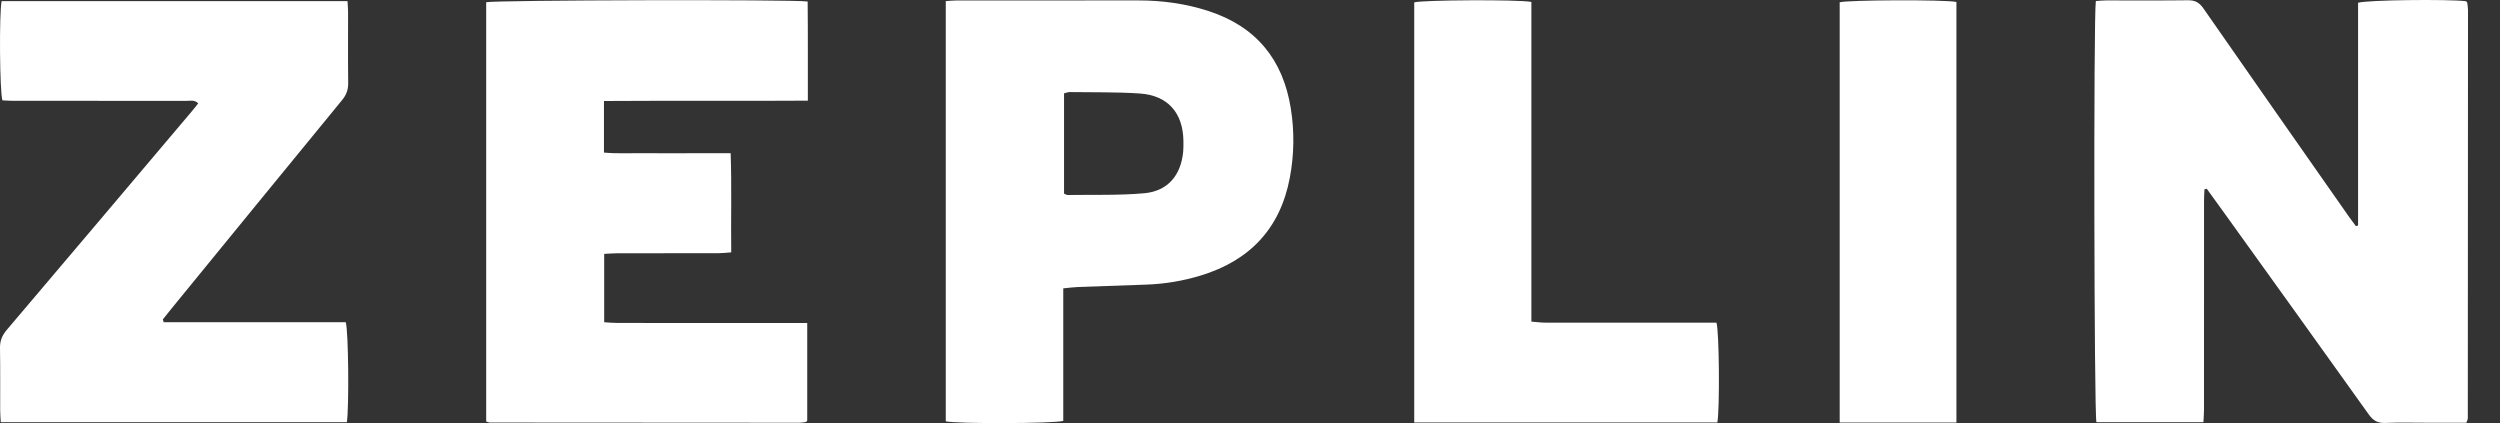 <svg width="65" height="11" viewBox="0 0 65 11" fill="none" xmlns="http://www.w3.org/2000/svg">
<rect x="0" y="0" width="65" height="11" fill="#333333" stroke="none"/>
<g clip-path="url(#clip0_4762_2161)">
<path d="M64.124 10.991C63.792 10.991 63.471 10.991 63.148 10.991C62.77 10.991 62.392 10.98 62.014 10.996C61.816 11.004 61.7 10.933 61.586 10.773C60.341 9.028 59.088 7.288 57.838 5.547C57.684 5.333 57.53 5.121 57.376 4.908L57.316 4.922C57.312 5.017 57.305 5.112 57.305 5.207C57.305 7.018 57.305 8.829 57.304 10.64C57.304 10.748 57.295 10.856 57.289 10.977H54.507C54.447 10.783 54.43 0.394 54.492 0.027C54.576 0.022 54.665 0.011 54.755 0.011C55.465 0.01 56.175 0.016 56.885 0.007C57.071 0.004 57.182 0.065 57.289 0.219C58.549 2.032 59.817 3.84 61.083 5.649C61.139 5.728 61.198 5.804 61.255 5.882C61.274 5.875 61.292 5.868 61.31 5.861V0.072C61.529 -0.001 63.624 -0.025 64.113 0.031C64.12 0.036 64.128 0.041 64.134 0.048C64.14 0.055 64.147 0.063 64.148 0.071C64.156 0.134 64.168 0.198 64.168 0.261C64.167 3.8 64.166 7.34 64.163 10.879C64.163 10.904 64.146 10.93 64.124 10.992V10.991Z" fill="white"/>
<path d="M15.703 2.626V3.967C16.07 4 16.427 3.979 16.783 3.983C17.152 3.987 17.521 3.984 17.89 3.984C18.258 3.984 18.607 3.984 18.997 3.984C19.027 4.845 19.001 5.686 19.012 6.561C18.892 6.57 18.786 6.583 18.681 6.583C17.805 6.585 16.929 6.584 16.053 6.585C15.944 6.585 15.836 6.595 15.709 6.601V8.378C15.827 8.385 15.943 8.397 16.059 8.397C17.59 8.399 19.121 8.398 20.651 8.398C20.759 8.398 20.867 8.398 20.988 8.398V10.938C20.983 10.943 20.977 10.951 20.971 10.957C20.964 10.963 20.958 10.973 20.95 10.973C20.896 10.98 20.841 10.991 20.786 10.991C18.102 10.99 15.419 10.989 12.736 10.986C12.71 10.986 12.684 10.972 12.641 10.959V0.058C12.85 0.002 20.568 -0.018 20.999 0.039C21.008 0.882 21.002 1.73 21.004 2.617C19.225 2.629 17.478 2.614 15.703 2.626V2.626Z" fill="white"/>
<path d="M4.255 8.377H8.989C9.062 8.606 9.077 10.617 9.018 10.978H0.02C0.015 10.872 0.005 10.773 0.005 10.674C0.003 10.132 0.01 9.59 0 9.047C-0.003 8.859 0.057 8.718 0.177 8.576C1.78 6.689 3.378 4.798 4.976 2.908C5.035 2.839 5.09 2.767 5.154 2.687C5.054 2.588 4.939 2.623 4.838 2.623C3.704 2.62 2.569 2.621 1.435 2.621C1.066 2.621 0.697 2.622 0.329 2.621C0.238 2.62 0.147 2.613 0.063 2.609C-0.008 2.4 -0.024 0.357 0.042 0.03H9.035C9.04 0.126 9.05 0.215 9.05 0.303C9.051 0.919 9.045 1.535 9.053 2.151C9.056 2.326 9.009 2.463 8.896 2.6C7.425 4.392 5.958 6.189 4.491 7.984C4.404 8.09 4.319 8.197 4.234 8.304C4.241 8.328 4.248 8.353 4.255 8.377V8.377Z" fill="white"/>
<path d="M27.645 7.497V10.943C27.41 11.014 24.864 11.021 24.59 10.954V0.029C24.689 0.023 24.779 0.012 24.868 0.012C26.445 0.011 28.021 0.011 29.599 0.011C30.22 0.011 30.829 0.094 31.421 0.287C32.657 0.688 33.357 1.546 33.56 2.813C33.657 3.415 33.649 4.021 33.535 4.623C33.285 5.945 32.49 6.778 31.214 7.165C30.755 7.305 30.282 7.383 29.8 7.4C29.211 7.422 28.621 7.439 28.031 7.462C27.913 7.466 27.796 7.483 27.645 7.497V7.497ZM27.664 5.034C27.706 5.051 27.731 5.07 27.756 5.07C28.419 5.06 29.085 5.083 29.745 5.025C30.36 4.972 30.706 4.559 30.763 3.941C30.771 3.85 30.77 3.757 30.769 3.666C30.76 2.935 30.363 2.479 29.634 2.431C29.028 2.39 28.418 2.403 27.81 2.394C27.766 2.394 27.723 2.413 27.665 2.427V5.034H27.664Z" fill="white"/>
<path d="M44.651 10.984H36.77V0.062C36.961 -0.001 39.473 -0.016 39.816 0.05V8.362C39.956 8.373 40.071 8.389 40.186 8.389C41.56 8.391 42.934 8.39 44.308 8.39C44.417 8.39 44.527 8.39 44.628 8.39C44.7 8.602 44.716 10.636 44.651 10.984H44.651Z" fill="white"/>
<path d="M50.867 10.985H47.832V0.06C48.031 -0.002 50.57 -0.013 50.867 0.051V10.985Z" fill="white"/>
</g>
<defs>
<clipPath id="clip0_4762_2161">
<rect width="64.167" height="11" fill="white"/>
</clipPath>
</defs>
</svg>
